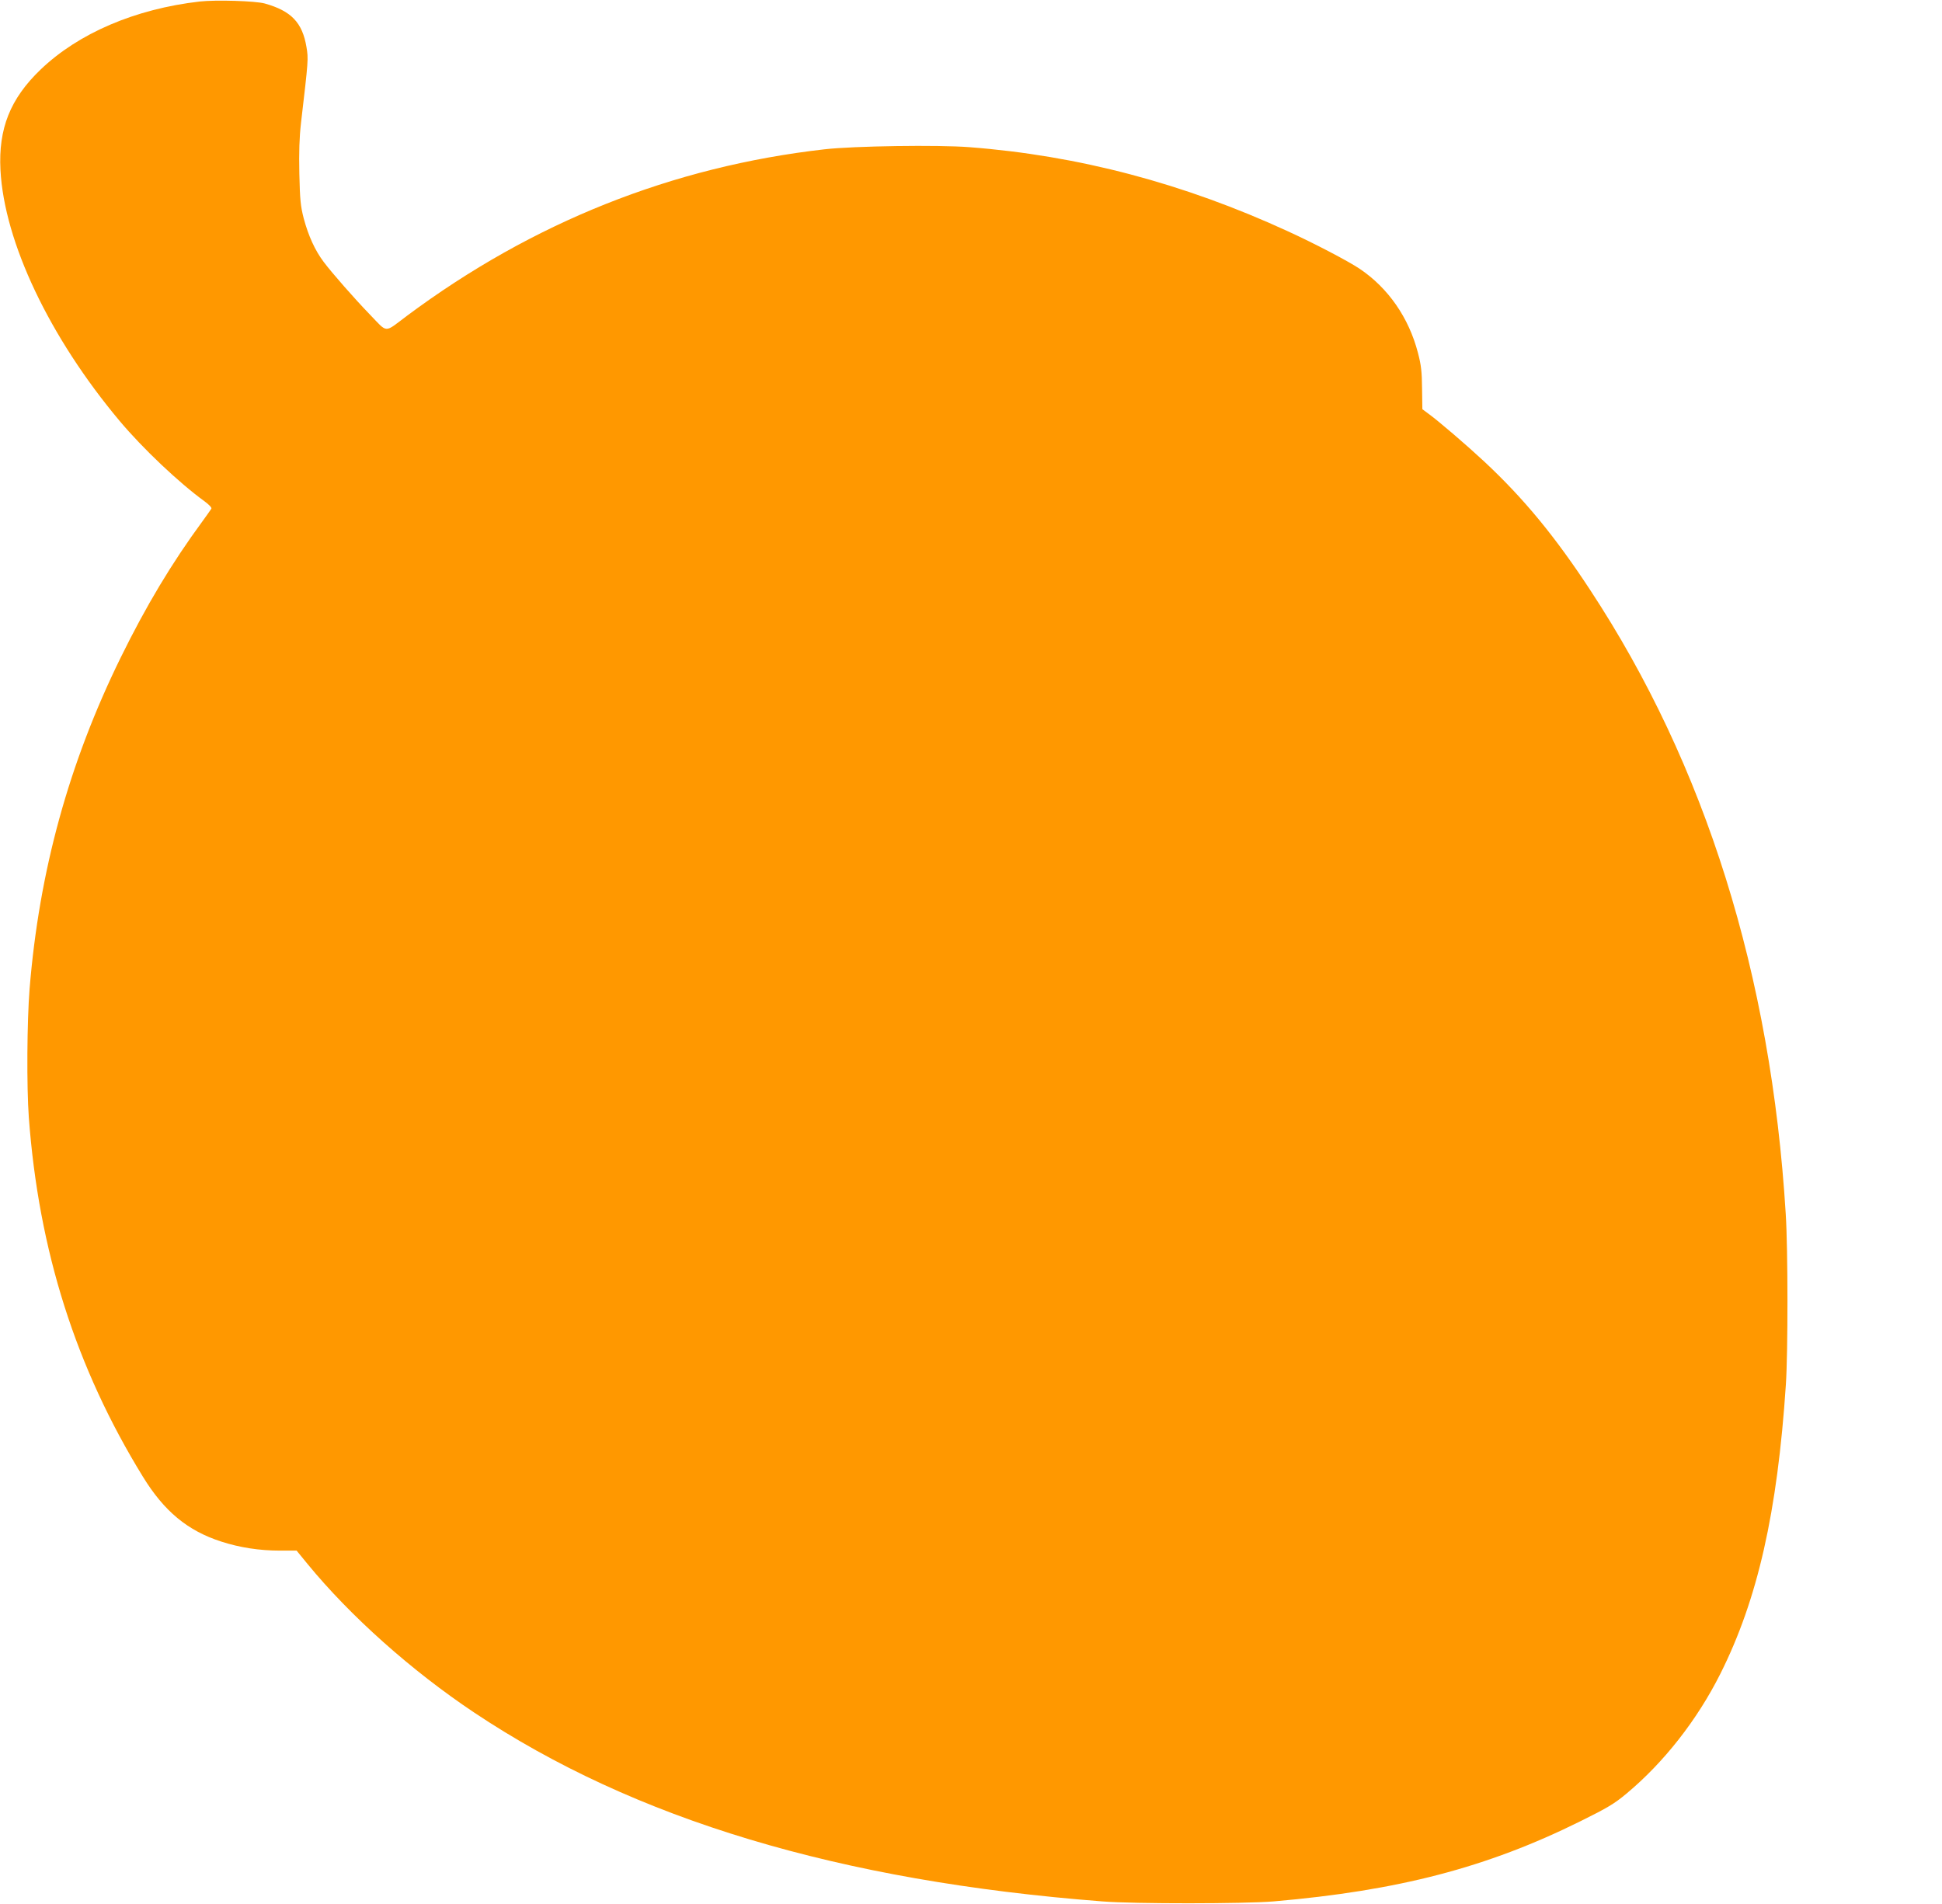 <?xml version="1.0" standalone="no"?>
<!DOCTYPE svg PUBLIC "-//W3C//DTD SVG 20010904//EN"
 "http://www.w3.org/TR/2001/REC-SVG-20010904/DTD/svg10.dtd">
<svg version="1.0" xmlns="http://www.w3.org/2000/svg"
 width="1280pt" height="1255pt" viewBox="0 0 1280 1255"
 preserveAspectRatio="xMidYMid meet">
<g transform="translate(0,1255) scale(0.1,-0.1)"
fill="#ff9800" stroke="none">
<path d="M1316 12540 c-425 -49 -799 -209 -1049 -449 -200 -192 -278 -389
-264 -661 25 -476 324 -1104 786 -1655 152 -181 392 -408 559 -529 31 -23 49
-42 45 -49 -4 -7 -30 -43 -58 -82 -203 -276 -372 -558 -540 -900 -341 -695
-537 -1407 -600 -2183 -17 -212 -20 -643 -5 -847 65 -877 309 -1648 752 -2368
140 -228 295 -356 515 -427 123 -40 254 -60 388 -60 l110 0 72 -88 c282 -344
686 -704 1098 -979 1054 -704 2406 -1111 4140 -1245 213 -17 935 -16 1130 0
822 71 1406 223 2021 528 180 89 225 116 305 183 246 205 466 486 618 789 246
490 376 1064 432 1907 14 213 14 892 -1 1125 -97 1576 -529 2956 -1288 4110
-232 354 -438 604 -698 847 -116 108 -303 269 -374 320 l-35 26 -2 136 c-1
111 -6 155 -27 235 -60 232 -196 428 -385 555 -75 50 -292 164 -471 246 -689
317 -1383 500 -2101 555 -204 16 -762 8 -954 -14 -1004 -114 -1926 -482 -2752
-1097 -155 -116 -124 -117 -248 11 -96 99 -247 271 -301 343 -58 77 -101 172
-132 287 -21 82 -25 122 -29 295 -3 143 0 238 11 335 49 418 49 421 36 500
-27 161 -100 238 -275 287 -62 17 -321 25 -429 13z"/>
</g>
</svg>
